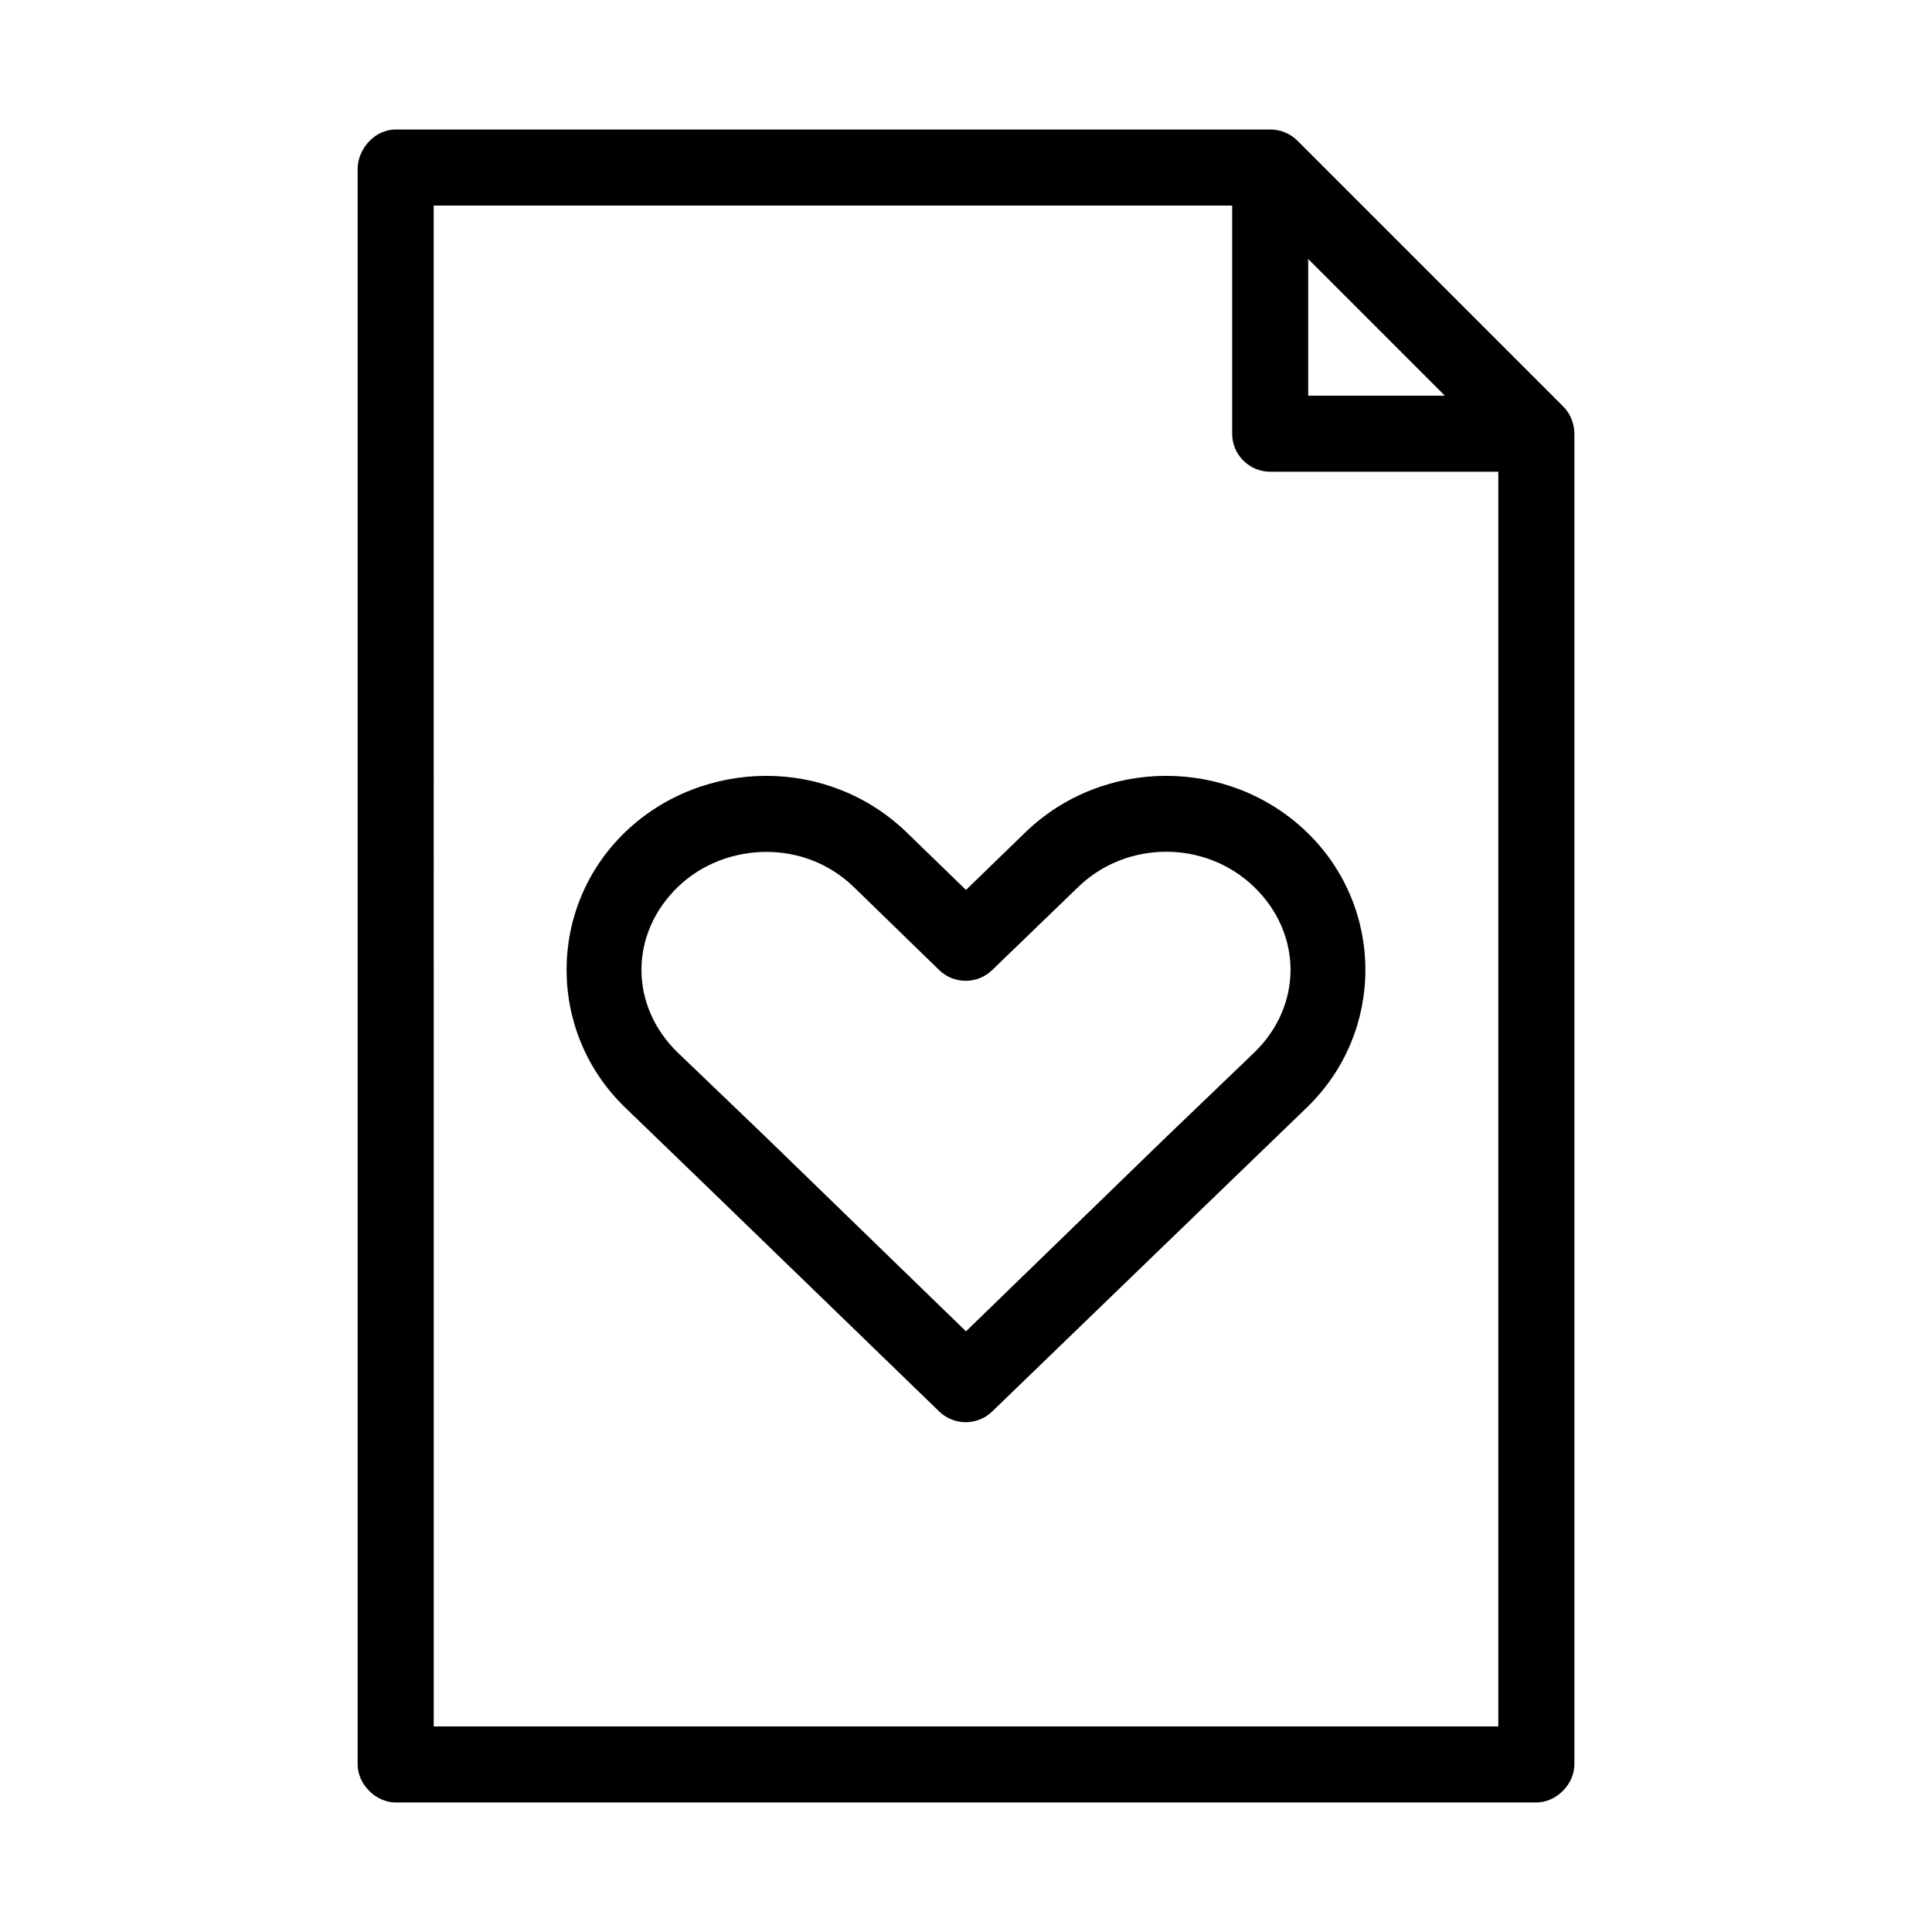 <?xml version="1.0" encoding="UTF-8"?>
<!-- The Best Svg Icon site in the world: iconSvg.co, Visit us! https://iconsvg.co -->
<svg fill="#000000" width="800px" height="800px" version="1.1" viewBox="144 144 512 512" xmlns="http://www.w3.org/2000/svg">
 <path d="m248.86 178.32c-5.977 0.055-9.953 5.539-10.078 10.078v423.2c0 5.277 4.801 10.074 10.078 10.078h302.29c5.273 0 10.074-4.801 10.078-10.078v-352.67c0-2.684-1.082-5.356-2.992-7.242l-70.535-70.535c-1.875-1.812-4.477-2.856-7.082-2.832zm10.078 20.152h211.6v60.457h-0.004c0 5.566 4.512 10.074 10.078 10.078h60.457v332.52h-282.13zm231.75 14.168 36.211 36.211h-36.211zm-143.59 136.97c-13.445 0-27.156 4.984-37.473 14.957-20.637 19.949-20.637 52.945 0 72.895l22.828 22.043 60.457 58.566v0.004c3.91 3.766 10.102 3.766 14.012 0l60.613-58.566 22.828-22.043c20.637-19.949 20.637-52.945 0-72.895-20.637-19.949-53.992-19.949-74.625 0l-15.742 15.27-15.746-15.273c-10.297-9.953-23.711-14.957-37.156-14.957zm0 20.152c8.418 0 16.688 3.051 23.145 9.289l22.672 22.043h-0.004c3.91 3.769 10.102 3.769 14.012 0l22.828-22.043c12.867-12.438 33.734-12.438 46.602 0 12.867 12.438 12.867 31.488 0 43.926l-22.984 22.043-53.371 51.797-53.371-51.797-22.984-22.043c-12.867-12.438-12.867-31.488 0-43.926 6.434-6.219 15.039-9.289 23.457-9.289z"/>
</svg>